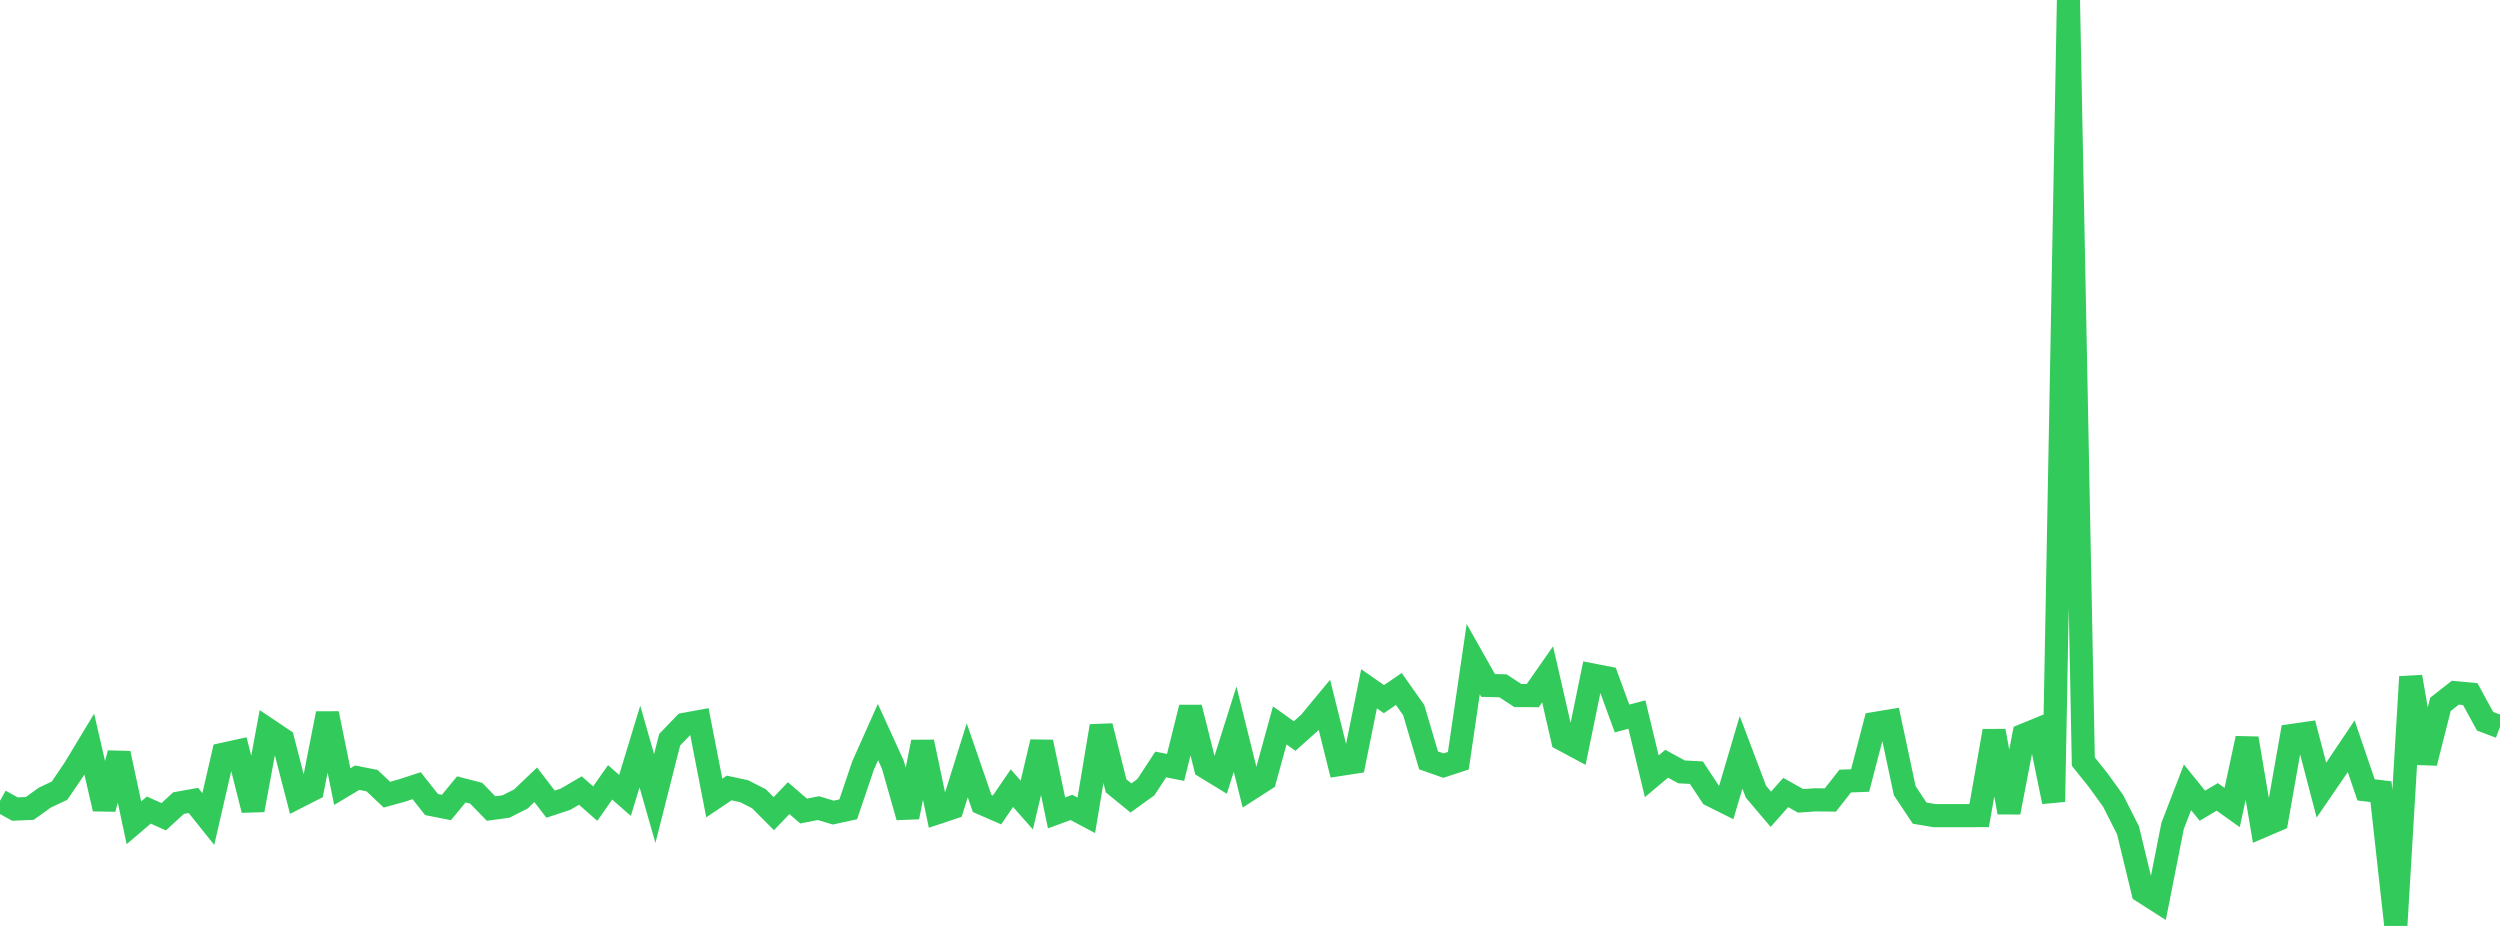 <?xml version="1.0" standalone="no"?>
<!DOCTYPE svg PUBLIC "-//W3C//DTD SVG 1.1//EN" "http://www.w3.org/Graphics/SVG/1.1/DTD/svg11.dtd">

<svg width="135" height="50" viewBox="0 0 135 50" preserveAspectRatio="none" 
  xmlns="http://www.w3.org/2000/svg"
  xmlns:xlink="http://www.w3.org/1999/xlink">


<polyline points="0.0, 43.243 0.804, 43.689 1.607, 43.655 2.411, 43.077 3.214, 42.696 4.018, 41.514 4.821, 40.183 5.625, 43.675 6.429, 40.68 7.232, 44.429 8.036, 43.744 8.839, 44.105 9.643, 43.367 10.446, 43.223 11.25, 44.226 12.054, 40.729 12.857, 40.553 13.661, 43.742 14.464, 39.394 15.268, 39.933 16.071, 43.04 16.875, 42.631 17.679, 38.53 18.482, 42.477 19.286, 41.995 20.089, 42.153 20.893, 42.912 21.696, 42.69 22.5, 42.428 23.304, 43.447 24.107, 43.605 24.911, 42.628 25.714, 42.835 26.518, 43.661 27.321, 43.552 28.125, 43.146 28.929, 42.378 29.732, 43.425 30.536, 43.159 31.339, 42.689 32.143, 43.395 32.946, 42.247 33.75, 42.952 34.554, 40.314 35.357, 43.119 36.161, 39.947 36.964, 39.113 37.768, 38.966 38.571, 43.092 39.375, 42.551 40.179, 42.723 40.982, 43.131 41.786, 43.937 42.589, 43.1 43.393, 43.796 44.196, 43.639 45.0, 43.88 45.804, 43.704 46.607, 41.334 47.411, 39.532 48.214, 41.295 49.018, 44.121 49.821, 40.068 50.625, 43.885 51.429, 43.616 52.232, 41.058 53.036, 43.388 53.839, 43.737 54.643, 42.561 55.446, 43.47 56.25, 40.071 57.054, 43.895 57.857, 43.601 58.661, 44.027 59.464, 39.208 60.268, 42.435 61.071, 43.09 61.875, 42.511 62.679, 41.282 63.482, 41.441 64.286, 38.207 65.089, 41.422 65.893, 41.913 66.696, 39.373 67.5, 42.611 68.304, 42.095 69.107, 39.172 69.911, 39.745 70.714, 39.029 71.518, 38.058 72.321, 41.286 73.125, 41.162 73.929, 37.194 74.732, 37.754 75.536, 37.205 76.339, 38.344 77.143, 41.06 77.946, 41.342 78.75, 41.08 79.554, 35.593 80.357, 37.014 81.161, 37.034 81.964, 37.559 82.768, 37.562 83.571, 36.413 84.375, 39.925 85.179, 40.357 85.982, 36.447 86.786, 36.603 87.589, 38.799 88.393, 38.586 89.196, 41.918 90.0, 41.242 90.804, 41.682 91.607, 41.724 92.411, 42.944 93.214, 43.345 94.018, 40.626 94.821, 42.752 95.625, 43.7 96.429, 42.795 97.232, 43.246 98.036, 43.191 98.839, 43.201 99.643, 42.177 100.446, 42.148 101.25, 39.066 102.054, 38.933 102.857, 42.7 103.661, 43.909 104.464, 44.045 105.268, 44.045 106.071, 44.045 106.875, 44.041 107.679, 39.471 108.482, 43.867 109.286, 39.696 110.089, 39.367 110.893, 43.294 111.696, 0.0 112.5, 41.127 113.304, 42.131 114.107, 43.243 114.911, 44.831 115.714, 48.148 116.518, 48.661 117.321, 44.6 118.125, 42.516 118.929, 43.509 119.732, 43.033 120.536, 43.606 121.339, 39.874 122.143, 44.623 122.946, 44.279 123.75, 39.717 124.554, 39.601 125.357, 42.666 126.161, 41.492 126.964, 40.296 127.768, 42.653 128.571, 42.752 129.375, 50.0 130.179, 36.547 130.982, 41.198 131.786, 38.033 132.589, 37.406 133.393, 37.481 134.196, 38.948 135.0, 39.252" fill="none" stroke="#32ca5b" stroke-width="1.25"/>

</svg>